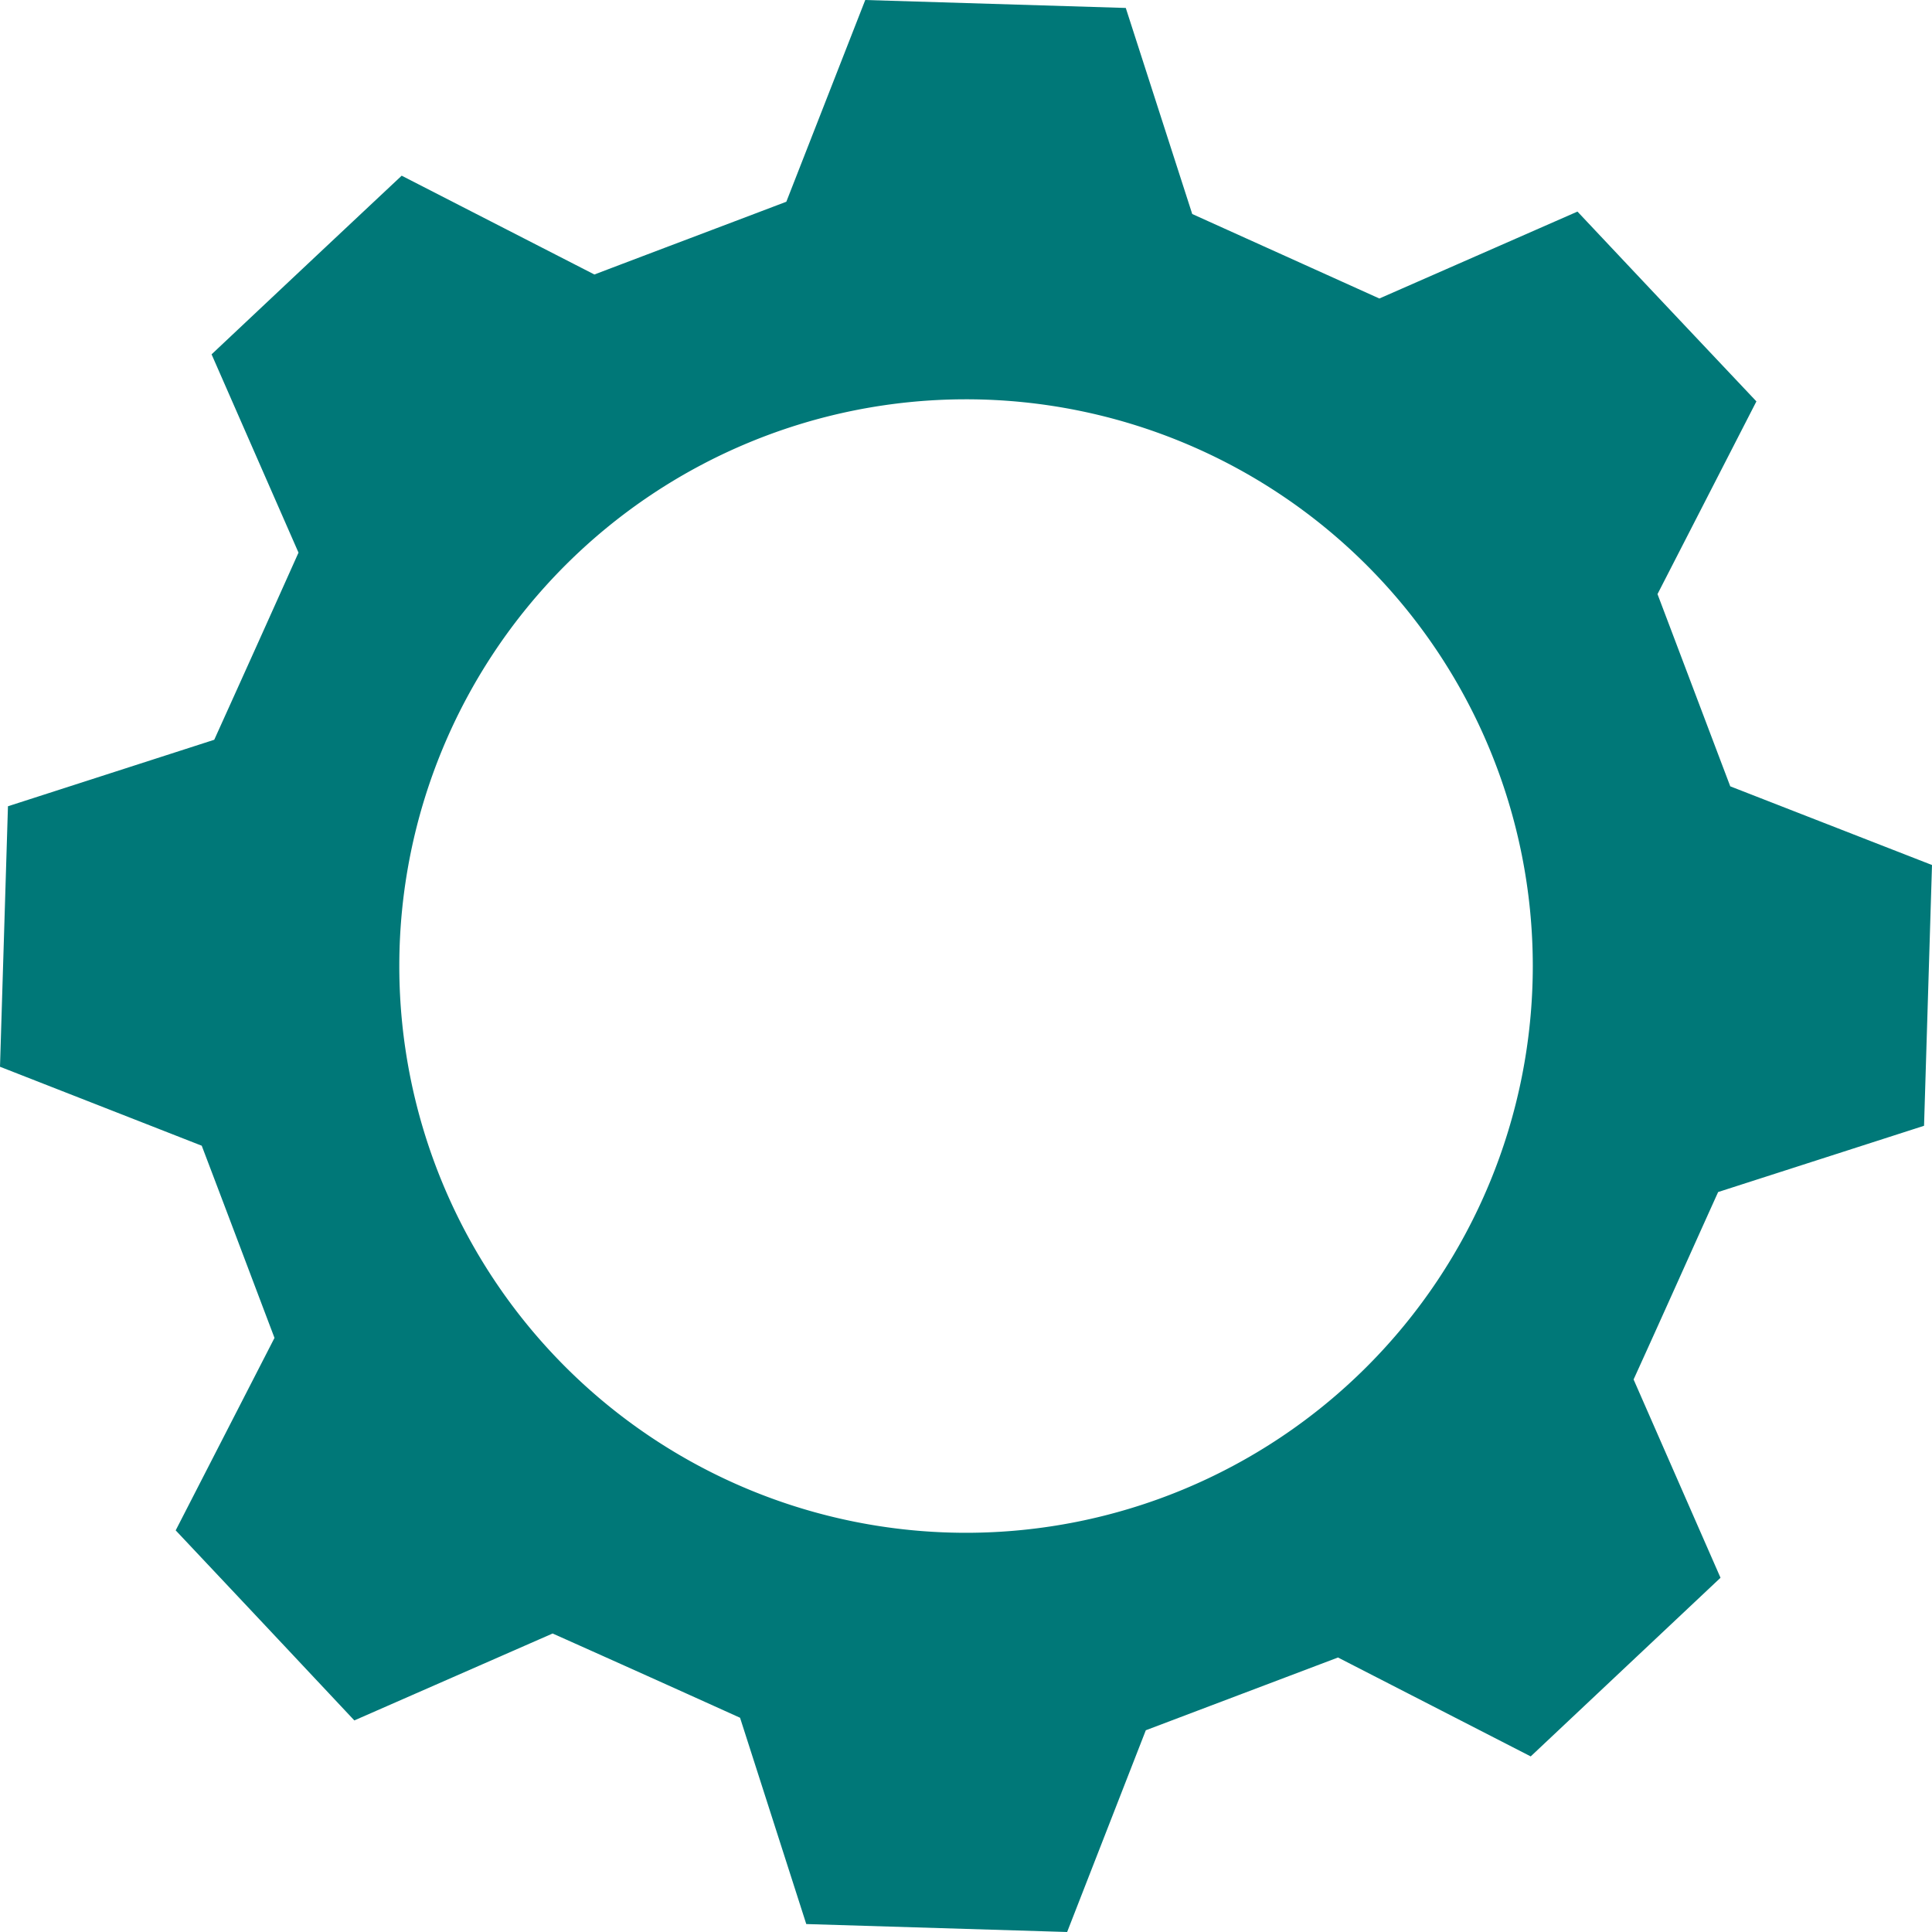 <?xml version="1.0" encoding="UTF-8" standalone="no"?><svg xmlns="http://www.w3.org/2000/svg" xmlns:xlink="http://www.w3.org/1999/xlink" fill="#007878" height="398.3" preserveAspectRatio="xMidYMid meet" version="1" viewBox="0.0 0.0 398.3 398.3" width="398.3" zoomAndPan="magnify"><g data-name="Layer 2"><g data-name="Layer 1" id="change1_1"><path d="M396.66,232.09c.82-26.86.82-26.91,1.64-53.76l-41.59-16.22c-6-15.84-9-23.79-15-39.63l20.39-39.73c-18.42-19.51-18.47-19.56-36.89-39.13L284.37,61.54,245.79,44.12,232.09,1.64,178.38,0,162.11,41.59c-15.79,6-23.79,9-39.57,15L82.81,36.22C63.24,54.58,63.19,54.64,43.62,73.05l17.92,40.88c-6.9,15.4-10.41,23.19-17.37,38.58L1.64,166.22C.82,193.07.82,193.12,0,219.92L41.59,236.2c6,15.78,9,23.78,15,39.62L36.22,315.5c18.42,19.56,18.47,19.62,36.83,39.18l40.88-17.92c15.46,6.91,23.24,10.41,38.64,17.37l13.65,42.53L220,398.3l16.22-41.59c15.84-6,23.78-9,39.62-15l39.73,20.39,39.13-36.83-17.92-40.88c7-15.4,10.47-23.24,17.43-38.64ZM199.15,316A116.84,116.84,0,1,1,316,199.15,116.88,116.88,0,0,1,199.15,316Z"/></g></g></svg>